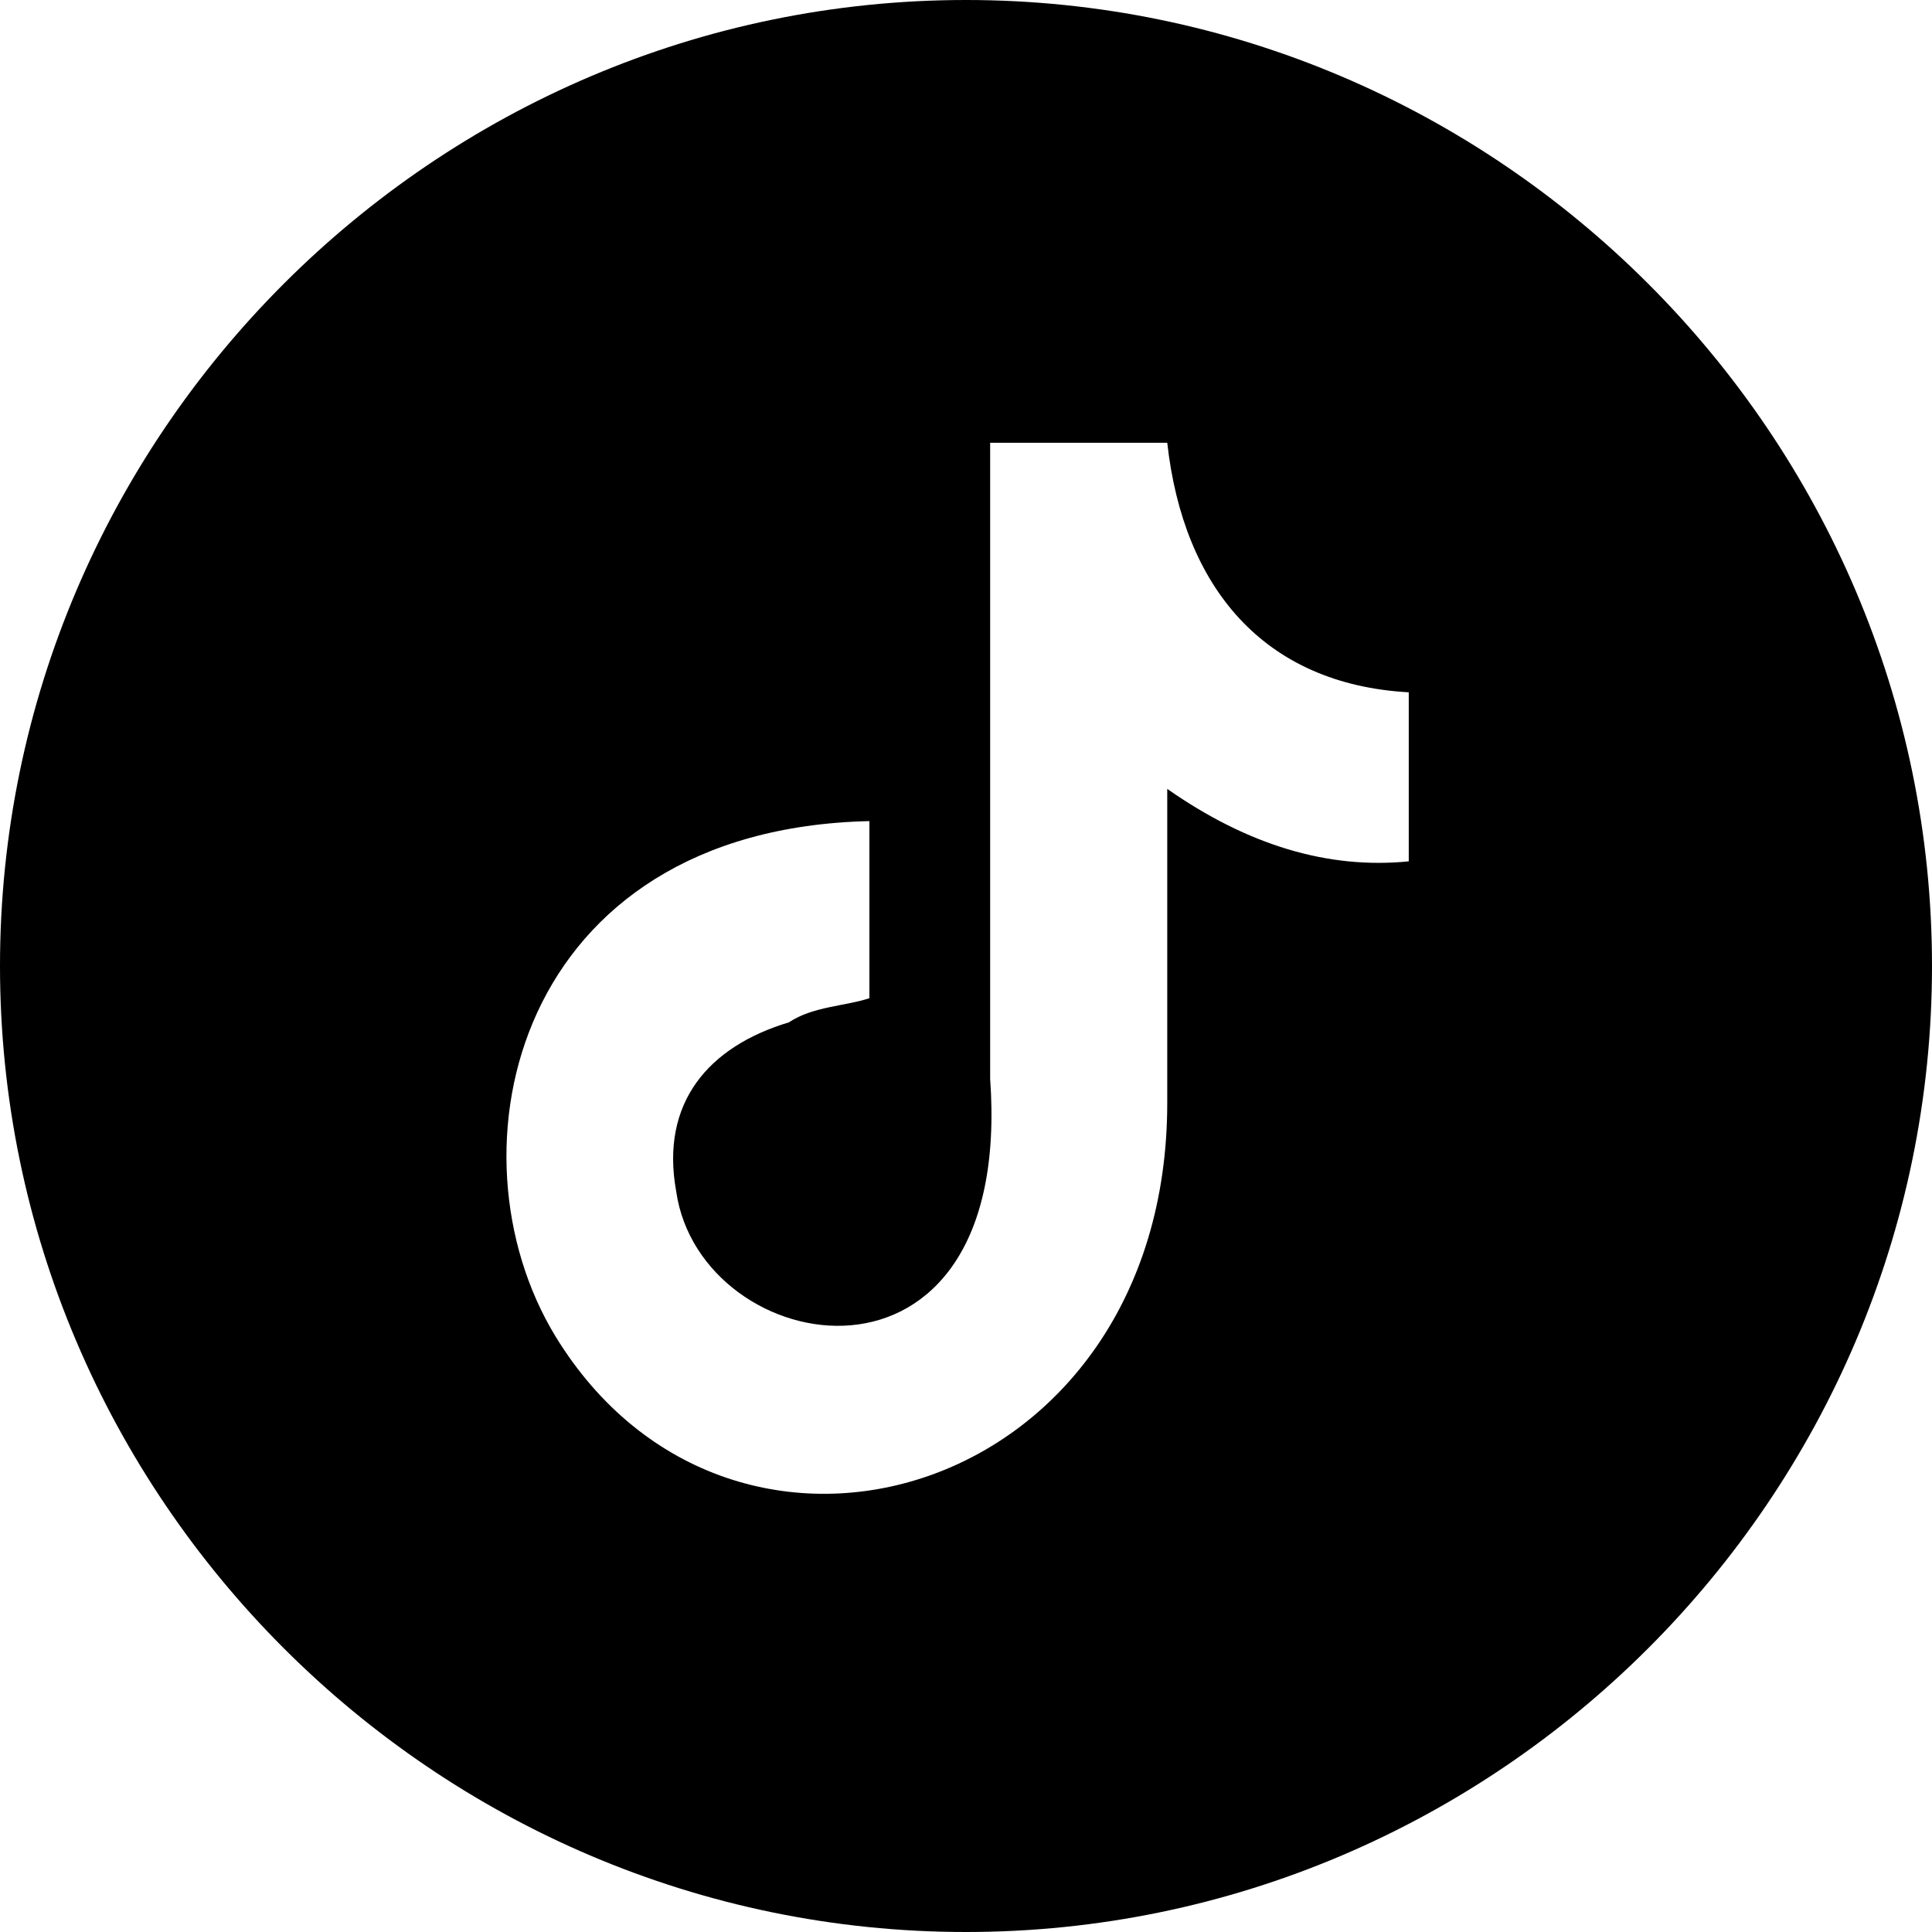 <?xml version="1.0" encoding="utf-8"?>
<!-- Generator: Adobe Illustrator 24.3.0, SVG Export Plug-In . SVG Version: 6.00 Build 0)  -->
<svg version="1.1" xmlns="http://www.w3.org/2000/svg" xmlns:xlink="http://www.w3.org/1999/xlink" x="0px" y="0px"
	 viewBox="0 0 24 24" style="enable-background:new 0 0 24 24;" xml:space="preserve">
<style type="text/css">
	.st0{fill-rule:evenodd;clip-rule:evenodd;}
</style>
<g id="Layer_1">
	<path class="st0" d="M12,0C5.4,0,0,5.4,0,12c0,6.6,5.4,12,12,12s12-5.4,12-12C24,5.4,18.6,0,12,0 M14.5,5.5c0.2,1.8,1.2,3,3,3.1
		v2.1c-1,0.1-2-0.2-3-0.9v3.9c0,4.9-5.4,6.5-7.6,2.9c-1.4-2.3-0.5-6.3,3.9-6.4v2.2c-0.3,0.1-0.7,0.1-1,0.3c-1,0.3-1.6,1-1.4,2.1
		c0.3,2.1,4.2,2.8,3.9-1.4V5.5L14.5,5.5L14.5,5.5z"/>
</g>
<g id="Layer_2">
</g>
</svg>
